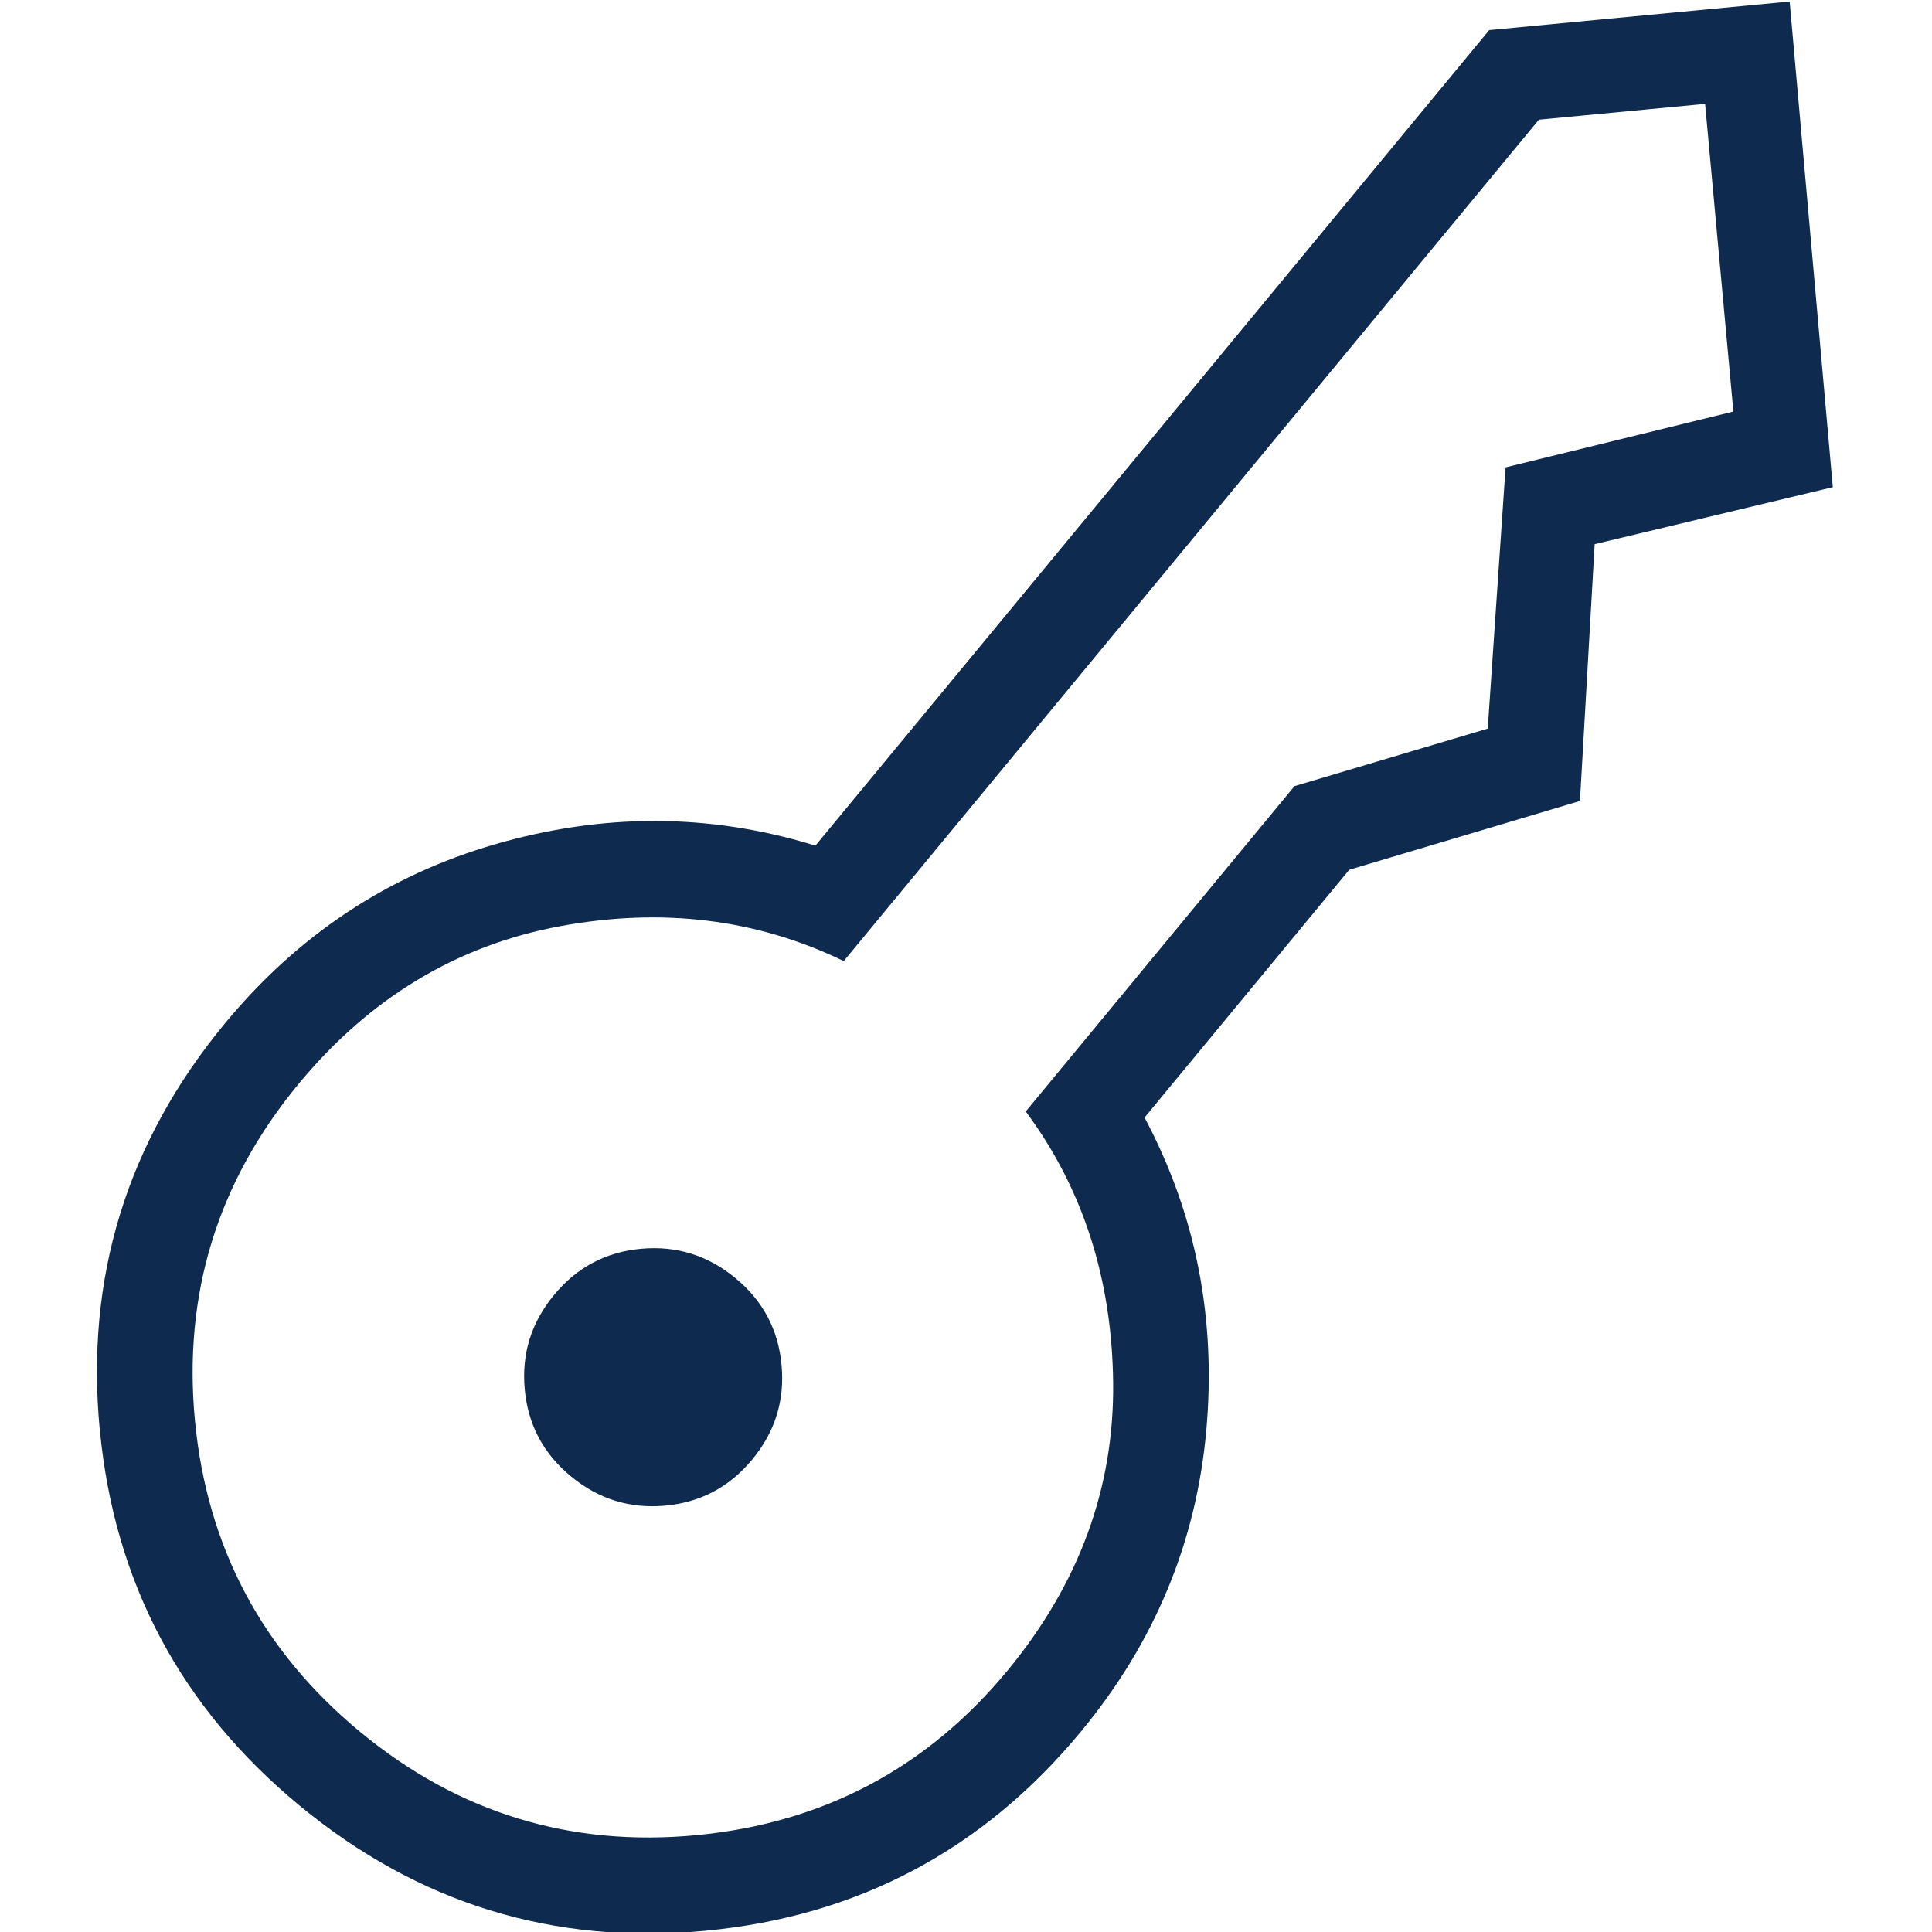 <?xml version="1.0" encoding="UTF-8"?>
<svg xmlns="http://www.w3.org/2000/svg" id="Ebene_1" viewBox="0 0 500 500">
  <defs>
    <style>
      .cls-1 {
        fill: #0f2a4f;
      }
    </style>
  </defs>
  <path class="cls-1" d="M135.8,359.53h0c-.84-9.15,1.68-17.26,7.59-24.4,5.9-7.15,13.39-11.11,22.53-11.95,9.15-.83,17.26,1.69,24.41,7.59,7.15,5.9,11.11,13.39,11.94,22.54h0c.84,9.15-1.68,17.26-7.59,24.4-5.9,7.15-13.39,11.11-22.53,11.95-9.15.83-17.26-1.69-24.41-7.6-7.15-5.9-11.11-13.39-11.94-22.53ZM25.82,370.06h0c-3.77-39.46,7.02-74.5,32.39-105.21,18.92-22.9,42.24-38.34,70.01-46.38,27.79-8.04,55.1-8,81.95.12l.86.26.57-.69L385.4,7.79,463.16.39l11.17,125.69-60.66,14.52-.97.23-.06,1-3.75,65.46-59.33,17.7-.39.12-.26.32-52.13,63.1-.57.69.42.79c12.98,24.75,18.16,51.53,15.54,80.4-2.63,28.83-13.41,54.71-32.37,77.66-25.33,30.66-57.68,47.84-97.12,51.6-39.45,3.75-74.48-7.04-105.17-32.4-30.7-25.36-47.91-57.74-51.67-97.2ZM288.08,357.75h0c-.32-26.83-7.85-50.21-22.62-70.1l69.56-84.2,49.11-14.62.9-.27.06-.93,4.55-66.67,57.83-14.17,1.13-.28-.11-1.15-7.09-77.13-.12-1.35-1.35.13-41.11,3.91-.55.05-.36.43-179.55,217.33c-22.5-10.91-46.95-13.91-73.3-9.05h0c-26.8,4.95-49.42,18.6-67.83,40.89-20.97,25.38-29.9,54.45-26.77,87.14,3.13,32.69,17.4,59.55,42.76,80.51,25.36,20.95,54.44,29.86,87.16,26.71l-.13-1.34.13,1.34c32.71-3.16,59.52-17.35,80.34-42.56,18.54-22.45,27.68-47.34,27.36-74.63Z"></path>
</svg>
